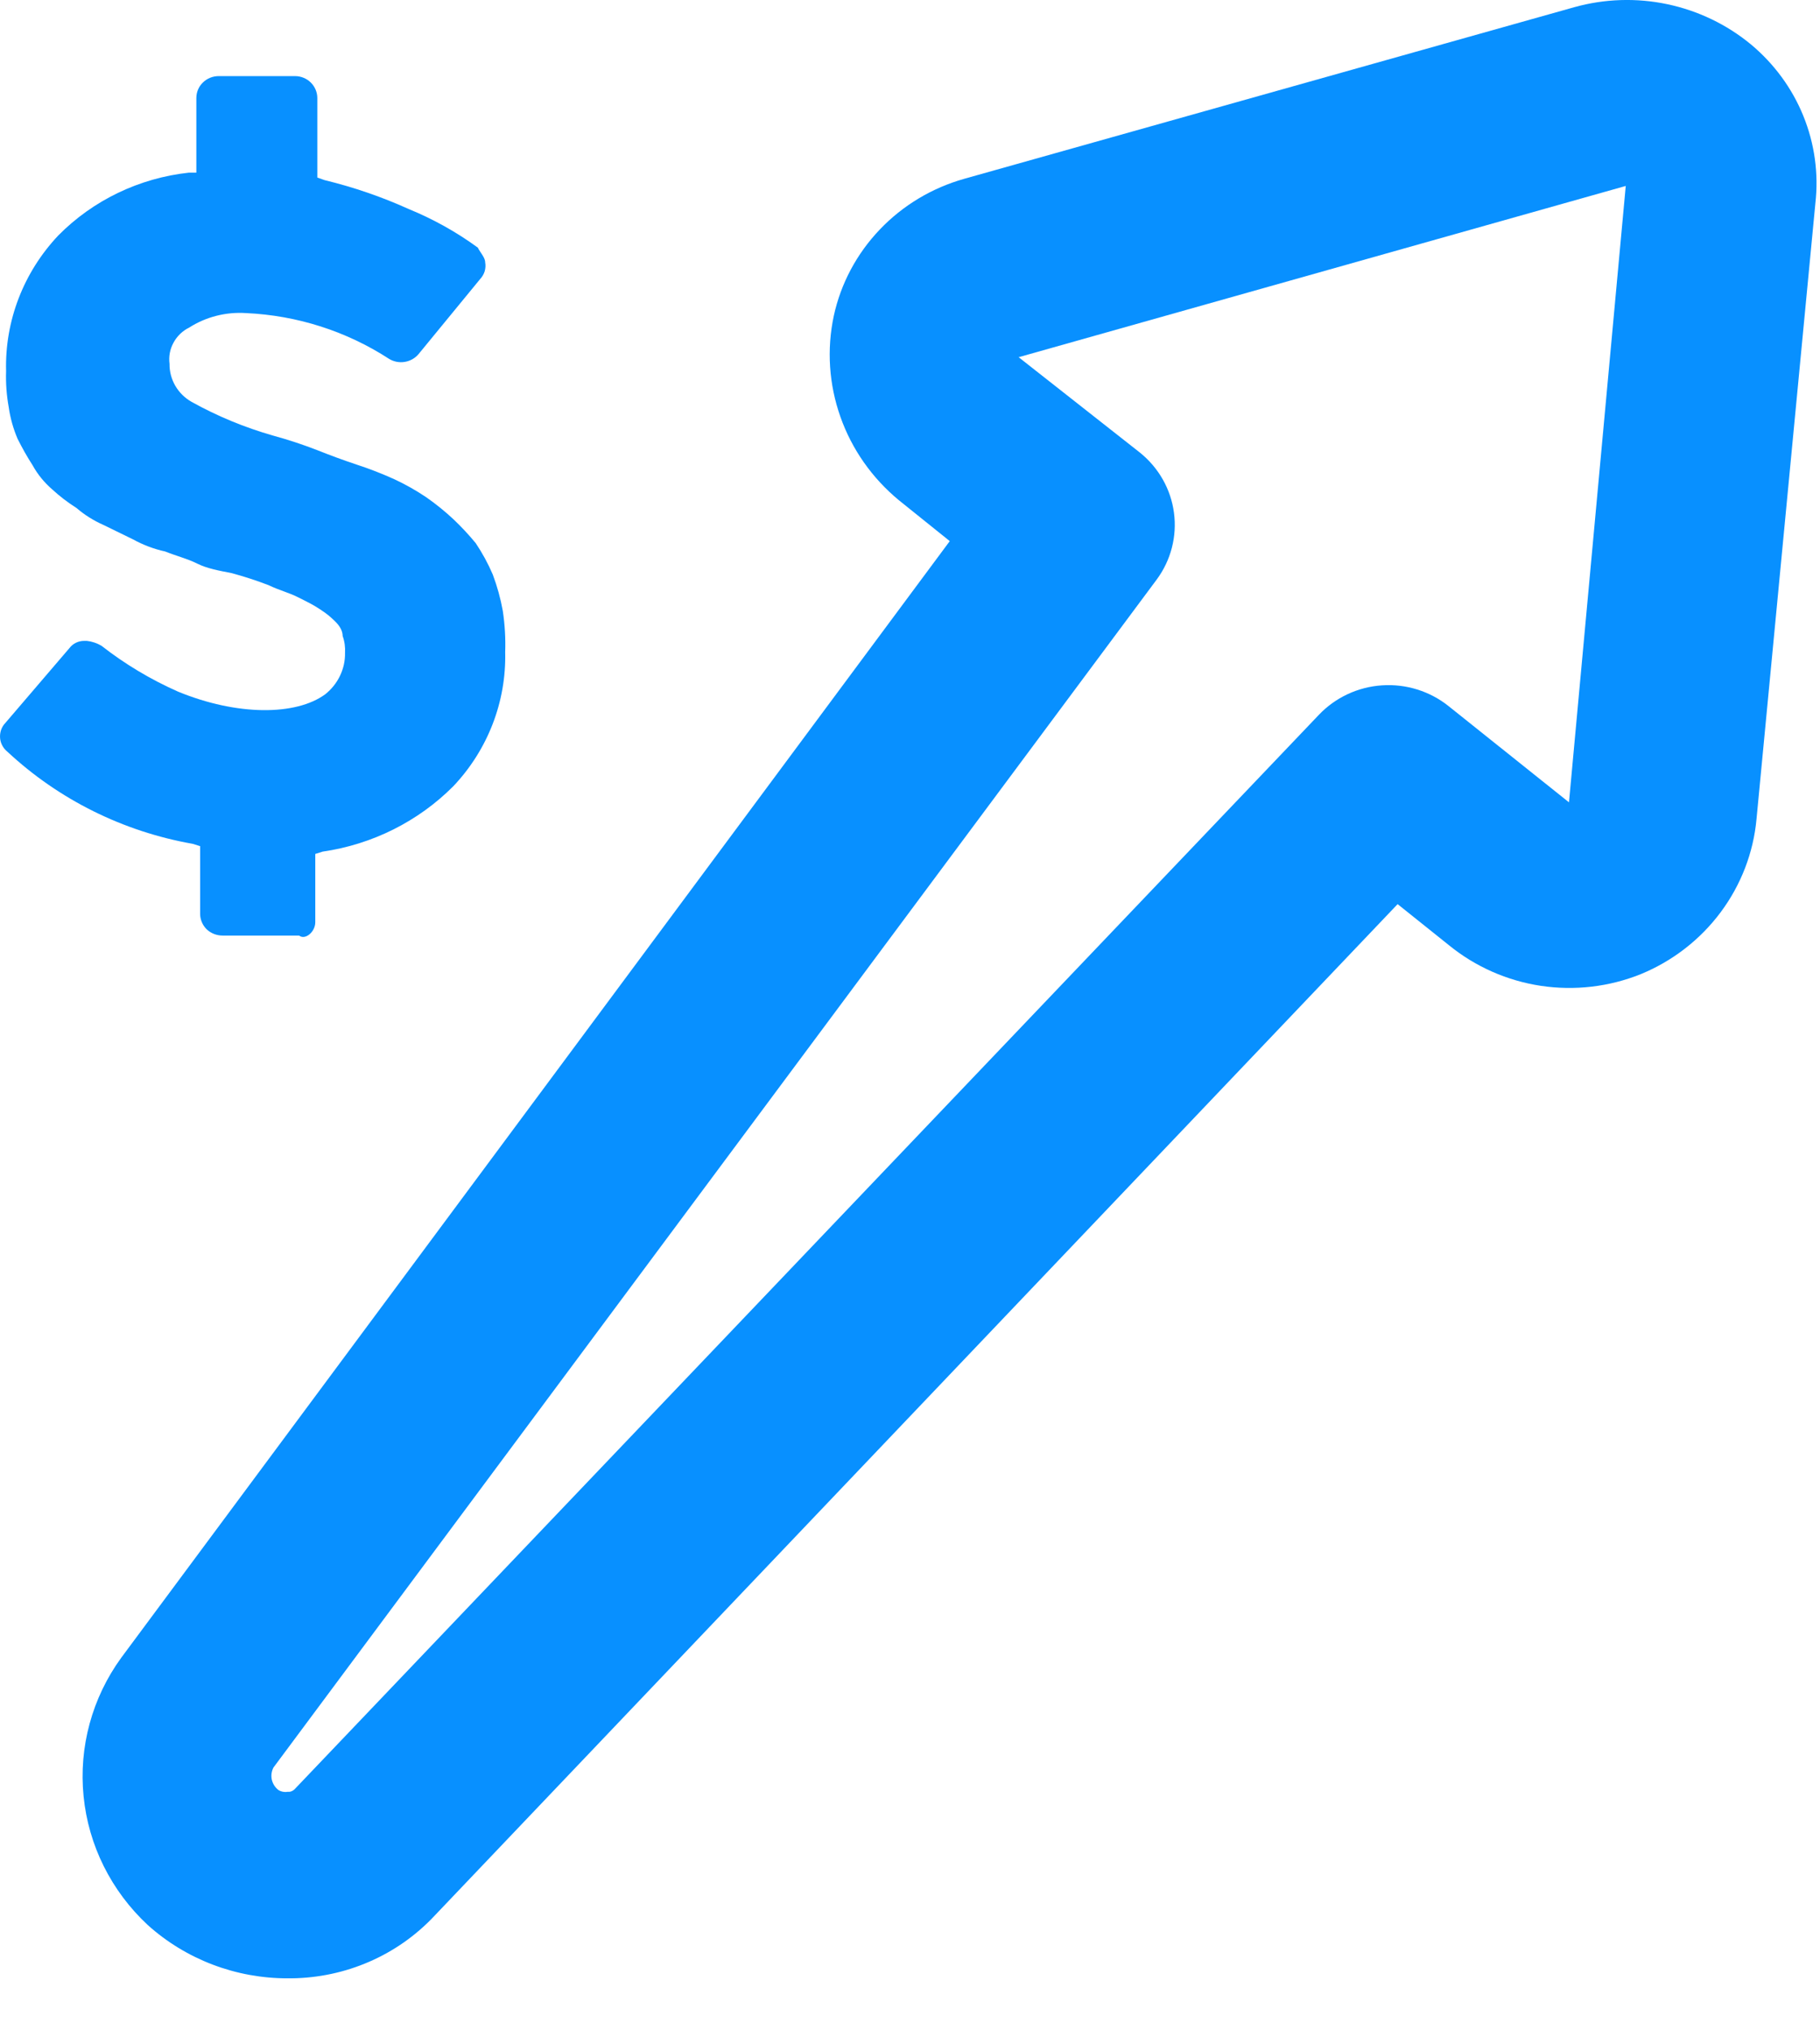 <svg width="26" height="29" viewBox="0 0 26 29" fill="none" xmlns="http://www.w3.org/2000/svg">
<g clip-path="url(#clip0_221_13)">
<path d="M4.504 13.173V12.197L4.609 12.164C5.319 12.061 5.975 11.733 6.477 11.229C6.968 10.71 7.234 10.023 7.217 9.315C7.224 9.118 7.212 8.921 7.183 8.726C7.151 8.549 7.103 8.375 7.04 8.207C6.973 8.05 6.891 7.9 6.796 7.758C6.697 7.638 6.59 7.523 6.477 7.416C6.356 7.303 6.226 7.198 6.09 7.103C5.944 7.005 5.791 6.918 5.631 6.844C5.458 6.766 5.282 6.697 5.101 6.638C4.891 6.568 4.714 6.502 4.538 6.432C4.33 6.351 4.118 6.281 3.902 6.222C3.496 6.106 3.105 5.945 2.737 5.74C2.64 5.685 2.56 5.606 2.504 5.51C2.449 5.415 2.42 5.306 2.422 5.197C2.408 5.092 2.428 4.986 2.479 4.894C2.529 4.801 2.608 4.725 2.704 4.678C2.944 4.525 3.229 4.453 3.515 4.472C4.245 4.505 4.951 4.731 5.56 5.127C5.627 5.167 5.706 5.182 5.783 5.169C5.861 5.156 5.931 5.116 5.98 5.057L6.859 3.986C6.889 3.954 6.911 3.916 6.924 3.875C6.936 3.833 6.939 3.79 6.931 3.747C6.931 3.677 6.859 3.607 6.826 3.537C6.521 3.314 6.189 3.129 5.837 2.985C5.452 2.811 5.05 2.673 4.638 2.573L4.533 2.536V1.4C4.533 1.318 4.5 1.239 4.441 1.18C4.382 1.121 4.302 1.088 4.218 1.087H3.124C3.039 1.087 2.958 1.12 2.898 1.179C2.838 1.237 2.805 1.317 2.805 1.4V2.466H2.699C1.989 2.543 1.328 2.861 0.832 3.364C0.336 3.89 0.068 4.584 0.087 5.3C0.081 5.473 0.094 5.647 0.125 5.818C0.147 5.973 0.19 6.124 0.251 6.267C0.316 6.397 0.387 6.524 0.466 6.646C0.538 6.777 0.634 6.894 0.748 6.992C0.854 7.09 0.97 7.178 1.093 7.256C1.208 7.355 1.339 7.437 1.48 7.499L1.9 7.704C2.044 7.783 2.198 7.842 2.359 7.877C2.535 7.947 2.678 7.98 2.817 8.05C2.956 8.12 3.137 8.153 3.309 8.186C3.489 8.235 3.666 8.292 3.839 8.359C3.982 8.429 4.121 8.462 4.26 8.532C4.399 8.602 4.47 8.635 4.575 8.705C4.681 8.775 4.718 8.808 4.79 8.878C4.861 8.948 4.895 9.018 4.895 9.084C4.923 9.162 4.934 9.245 4.929 9.327C4.931 9.44 4.906 9.551 4.857 9.653C4.808 9.755 4.736 9.845 4.647 9.916C4.226 10.225 3.385 10.225 2.544 9.879C2.153 9.706 1.785 9.486 1.45 9.224C1.386 9.186 1.314 9.162 1.24 9.154H1.202C1.161 9.154 1.121 9.163 1.084 9.181C1.048 9.199 1.016 9.225 0.992 9.257L0.075 10.328C0.048 10.356 0.028 10.39 0.015 10.427C0.003 10.463 -0.002 10.502 0.001 10.541C0.004 10.579 0.015 10.617 0.034 10.651C0.052 10.685 0.078 10.715 0.108 10.739C0.84 11.421 1.76 11.878 2.754 12.053L2.859 12.086V13.054C2.859 13.095 2.868 13.135 2.884 13.173C2.9 13.21 2.923 13.245 2.953 13.274C2.983 13.302 3.018 13.325 3.057 13.34C3.096 13.355 3.137 13.363 3.179 13.363H4.273C4.361 13.432 4.504 13.309 4.504 13.173Z" fill="#0890FF"/>
<path d="M4.112 28.257C3.371 28.259 2.656 27.987 2.11 27.495C1.589 27.01 1.263 26.357 1.194 25.656C1.124 24.955 1.315 24.252 1.732 23.678L13.568 7.729L12.84 7.144C12.458 6.828 12.169 6.417 12.006 5.954C11.842 5.491 11.809 4.993 11.911 4.513C12.011 4.051 12.238 3.625 12.567 3.28C12.896 2.934 13.315 2.683 13.778 2.553L22.489 0.103C22.922 -0.018 23.379 -0.033 23.819 0.06C24.259 0.153 24.669 0.35 25.013 0.634C25.344 0.91 25.602 1.261 25.762 1.656C25.923 2.052 25.982 2.48 25.934 2.903L25.093 11.699C25.049 12.18 24.871 12.641 24.58 13.031C24.289 13.421 23.895 13.727 23.44 13.914C22.988 14.096 22.495 14.153 22.012 14.081C21.53 14.008 21.077 13.808 20.702 13.503L19.966 12.914L6.207 27.364C5.947 27.642 5.631 27.865 5.28 28.018C4.928 28.172 4.548 28.253 4.163 28.257H4.112ZM23.225 2.656L14.552 5.102L16.285 6.465C16.553 6.681 16.727 6.988 16.771 7.324C16.816 7.661 16.728 8.002 16.525 8.277L3.906 25.247C3.879 25.3 3.87 25.361 3.883 25.42C3.897 25.479 3.93 25.531 3.978 25.568C4.017 25.592 4.063 25.601 4.108 25.593C4.126 25.595 4.144 25.593 4.16 25.587C4.177 25.581 4.192 25.572 4.205 25.56L18.843 10.208C19.078 9.962 19.399 9.812 19.743 9.789C20.087 9.766 20.426 9.872 20.693 10.085L22.414 11.46L23.225 2.656Z" fill="#0890FF"/>
</g>
<defs>
<clipPath id="clip0_221_13">
<rect width="25.951" height="28.257" fill="white"/>
</clipPath>
</defs>
</svg>
